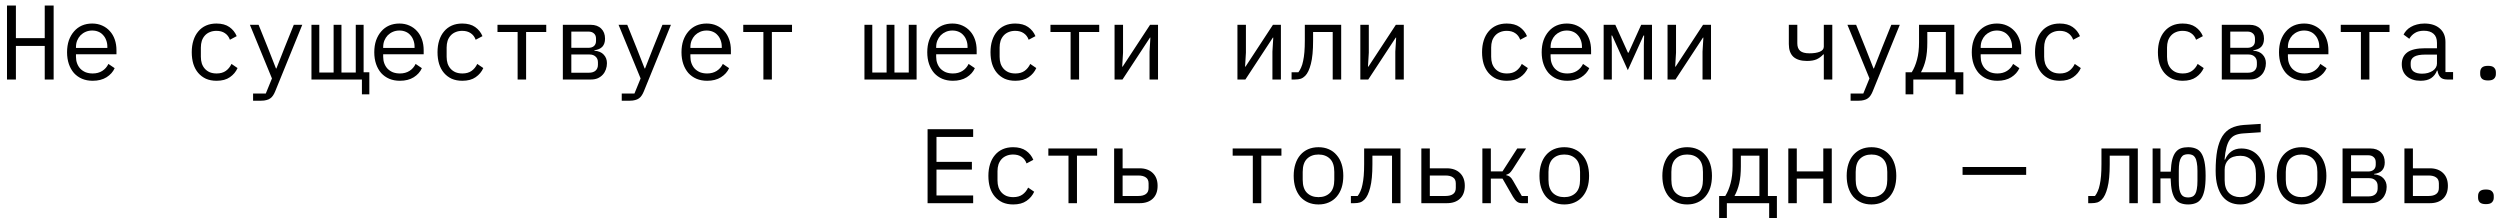 <?xml version="1.0" encoding="UTF-8"?> <svg xmlns="http://www.w3.org/2000/svg" width="283" height="25" viewBox="0 0 283 25" fill="none"><path d="M5.064 5.196H1.8V9H0.792V0.624H1.8V4.32H5.064V0.624H6.072V9H5.064V5.196ZM10.495 9.144C10.047 9.144 9.643 9.068 9.284 8.916C8.931 8.764 8.627 8.548 8.371 8.268C8.123 7.98 7.931 7.64 7.795 7.248C7.66 6.848 7.591 6.404 7.591 5.916C7.591 5.42 7.66 4.972 7.795 4.572C7.939 4.172 8.136 3.832 8.383 3.552C8.632 3.264 8.928 3.044 9.271 2.892C9.623 2.74 10.011 2.664 10.435 2.664C10.851 2.664 11.227 2.74 11.563 2.892C11.908 3.044 12.2 3.256 12.44 3.528C12.68 3.792 12.864 4.108 12.992 4.476C13.12 4.844 13.184 5.248 13.184 5.688V6.144H8.6V6.432C8.6 6.704 8.643 6.956 8.732 7.188C8.819 7.42 8.944 7.62 9.104 7.788C9.271 7.956 9.472 8.088 9.704 8.184C9.944 8.272 10.207 8.316 10.495 8.316C10.912 8.316 11.271 8.22 11.575 8.028C11.88 7.836 12.111 7.572 12.271 7.236L12.979 7.716C12.796 8.132 12.488 8.476 12.056 8.748C11.632 9.012 11.111 9.144 10.495 9.144ZM10.435 3.456C10.171 3.456 9.928 3.504 9.704 3.6C9.479 3.696 9.284 3.828 9.116 3.996C8.956 4.164 8.828 4.364 8.732 4.596C8.643 4.82 8.6 5.068 8.6 5.34V5.424H12.152V5.292C12.152 5.02 12.107 4.772 12.02 4.548C11.94 4.324 11.823 4.132 11.671 3.972C11.527 3.804 11.348 3.676 11.132 3.588C10.924 3.5 10.691 3.456 10.435 3.456ZM24.514 9.144C24.066 9.144 23.666 9.068 23.314 8.916C22.97 8.756 22.678 8.536 22.438 8.256C22.198 7.976 22.014 7.636 21.886 7.236C21.766 6.836 21.706 6.392 21.706 5.904C21.706 5.416 21.77 4.972 21.898 4.572C22.026 4.172 22.21 3.832 22.45 3.552C22.69 3.264 22.982 3.044 23.326 2.892C23.67 2.74 24.062 2.664 24.502 2.664C25.102 2.664 25.59 2.796 25.966 3.06C26.342 3.324 26.618 3.668 26.794 4.092L26.026 4.5C25.914 4.18 25.726 3.932 25.462 3.756C25.206 3.58 24.886 3.492 24.502 3.492C24.222 3.492 23.97 3.54 23.746 3.636C23.53 3.724 23.346 3.852 23.194 4.02C23.042 4.188 22.926 4.388 22.846 4.62C22.774 4.852 22.738 5.104 22.738 5.376V6.432C22.738 6.704 22.774 6.956 22.846 7.188C22.926 7.42 23.042 7.62 23.194 7.788C23.346 7.956 23.534 8.088 23.758 8.184C23.982 8.272 24.238 8.316 24.526 8.316C24.942 8.316 25.286 8.22 25.558 8.028C25.83 7.836 26.046 7.572 26.206 7.236L26.89 7.704C26.706 8.12 26.418 8.464 26.026 8.736C25.642 9.008 25.138 9.144 24.514 9.144ZM33.257 2.808H34.217L31.145 10.356C31.073 10.532 30.993 10.684 30.905 10.812C30.817 10.948 30.713 11.056 30.593 11.136C30.473 11.224 30.329 11.288 30.161 11.328C29.993 11.376 29.793 11.4 29.561 11.4H28.649V10.584H30.089L30.785 8.88L28.289 2.808H29.273L30.317 5.4L31.241 7.752H31.289L32.213 5.4L33.257 2.808ZM40.969 9H35.257V2.808H36.145V8.208H37.765V2.808H38.653V8.208H40.273V2.808H41.161V8.184H41.809V10.68H40.969V9ZM45.272 9.144C44.824 9.144 44.42 9.068 44.06 8.916C43.708 8.764 43.404 8.548 43.148 8.268C42.9 7.98 42.708 7.64 42.572 7.248C42.436 6.848 42.368 6.404 42.368 5.916C42.368 5.42 42.436 4.972 42.572 4.572C42.716 4.172 42.912 3.832 43.16 3.552C43.408 3.264 43.704 3.044 44.048 2.892C44.4 2.74 44.788 2.664 45.212 2.664C45.628 2.664 46.004 2.74 46.34 2.892C46.684 3.044 46.976 3.256 47.216 3.528C47.456 3.792 47.64 4.108 47.768 4.476C47.896 4.844 47.96 5.248 47.96 5.688V6.144H43.376V6.432C43.376 6.704 43.42 6.956 43.508 7.188C43.596 7.42 43.72 7.62 43.88 7.788C44.048 7.956 44.248 8.088 44.48 8.184C44.72 8.272 44.984 8.316 45.272 8.316C45.688 8.316 46.048 8.22 46.352 8.028C46.656 7.836 46.888 7.572 47.048 7.236L47.756 7.716C47.572 8.132 47.264 8.476 46.832 8.748C46.408 9.012 45.888 9.144 45.272 9.144ZM45.212 3.456C44.948 3.456 44.704 3.504 44.48 3.6C44.256 3.696 44.06 3.828 43.892 3.996C43.732 4.164 43.604 4.364 43.508 4.596C43.42 4.82 43.376 5.068 43.376 5.34V5.424H46.928V5.292C46.928 5.02 46.884 4.772 46.796 4.548C46.716 4.324 46.6 4.132 46.448 3.972C46.304 3.804 46.124 3.676 45.908 3.588C45.7 3.5 45.468 3.456 45.212 3.456ZM52.335 9.144C51.887 9.144 51.487 9.068 51.135 8.916C50.791 8.756 50.499 8.536 50.259 8.256C50.019 7.976 49.835 7.636 49.707 7.236C49.587 6.836 49.527 6.392 49.527 5.904C49.527 5.416 49.591 4.972 49.719 4.572C49.847 4.172 50.031 3.832 50.271 3.552C50.511 3.264 50.803 3.044 51.147 2.892C51.491 2.74 51.883 2.664 52.323 2.664C52.923 2.664 53.411 2.796 53.787 3.06C54.163 3.324 54.439 3.668 54.615 4.092L53.847 4.5C53.735 4.18 53.547 3.932 53.283 3.756C53.027 3.58 52.707 3.492 52.323 3.492C52.043 3.492 51.791 3.54 51.567 3.636C51.351 3.724 51.167 3.852 51.015 4.02C50.863 4.188 50.747 4.388 50.667 4.62C50.595 4.852 50.559 5.104 50.559 5.376V6.432C50.559 6.704 50.595 6.956 50.667 7.188C50.747 7.42 50.863 7.62 51.015 7.788C51.167 7.956 51.355 8.088 51.579 8.184C51.803 8.272 52.059 8.316 52.347 8.316C52.763 8.316 53.107 8.22 53.379 8.028C53.651 7.836 53.867 7.572 54.027 7.236L54.711 7.704C54.527 8.12 54.239 8.464 53.847 8.736C53.463 9.008 52.959 9.144 52.335 9.144ZM58.595 3.624H56.315V2.808H61.835V3.624H59.555V9H58.595V3.624ZM63.714 2.808H66.87C67.374 2.808 67.77 2.952 68.058 3.24C68.346 3.52 68.49 3.9 68.49 4.38C68.49 5.156 68.086 5.592 67.278 5.688V5.736C67.758 5.776 68.114 5.928 68.346 6.192C68.586 6.448 68.706 6.768 68.706 7.152C68.706 7.4 68.666 7.636 68.586 7.86C68.506 8.084 68.39 8.28 68.238 8.448C68.086 8.616 67.898 8.752 67.674 8.856C67.45 8.952 67.194 9 66.906 9H63.714V2.808ZM66.666 8.232C66.994 8.232 67.246 8.152 67.422 7.992C67.598 7.832 67.686 7.612 67.686 7.332V7.056C67.686 6.776 67.598 6.56 67.422 6.408C67.254 6.248 67.026 6.168 66.738 6.168H64.674V8.232H66.666ZM66.618 5.412C66.882 5.412 67.09 5.344 67.242 5.208C67.394 5.072 67.47 4.88 67.47 4.632V4.368C67.47 4.12 67.394 3.928 67.242 3.792C67.09 3.648 66.882 3.576 66.618 3.576H64.674V5.412H66.618ZM74.989 2.808H75.949L72.877 10.356C72.805 10.532 72.725 10.684 72.637 10.812C72.549 10.948 72.445 11.056 72.325 11.136C72.205 11.224 72.061 11.288 71.893 11.328C71.725 11.376 71.525 11.4 71.293 11.4H70.381V10.584H71.821L72.517 8.88L70.021 2.808H71.005L72.049 5.4L72.973 7.752H73.021L73.945 5.4L74.989 2.808ZM80.049 9.144C79.601 9.144 79.197 9.068 78.837 8.916C78.485 8.764 78.181 8.548 77.925 8.268C77.677 7.98 77.485 7.64 77.349 7.248C77.213 6.848 77.145 6.404 77.145 5.916C77.145 5.42 77.213 4.972 77.349 4.572C77.493 4.172 77.689 3.832 77.937 3.552C78.185 3.264 78.481 3.044 78.825 2.892C79.177 2.74 79.565 2.664 79.989 2.664C80.405 2.664 80.781 2.74 81.117 2.892C81.461 3.044 81.753 3.256 81.993 3.528C82.233 3.792 82.417 4.108 82.545 4.476C82.673 4.844 82.737 5.248 82.737 5.688V6.144H78.153V6.432C78.153 6.704 78.197 6.956 78.285 7.188C78.373 7.42 78.497 7.62 78.657 7.788C78.825 7.956 79.025 8.088 79.257 8.184C79.497 8.272 79.761 8.316 80.049 8.316C80.465 8.316 80.825 8.22 81.129 8.028C81.433 7.836 81.665 7.572 81.825 7.236L82.533 7.716C82.349 8.132 82.041 8.476 81.609 8.748C81.185 9.012 80.665 9.144 80.049 9.144ZM79.989 3.456C79.725 3.456 79.481 3.504 79.257 3.6C79.033 3.696 78.837 3.828 78.669 3.996C78.509 4.164 78.381 4.364 78.285 4.596C78.197 4.82 78.153 5.068 78.153 5.34V5.424H81.705V5.292C81.705 5.02 81.661 4.772 81.573 4.548C81.493 4.324 81.377 4.132 81.225 3.972C81.081 3.804 80.901 3.676 80.685 3.588C80.477 3.5 80.245 3.456 79.989 3.456ZM86.416 3.624H84.136V2.808H89.656V3.624H87.376V9H86.416V3.624ZM97.855 2.808H98.743V8.208H100.363V2.808H101.251V8.208H102.871V2.808H103.759V9H97.855V2.808ZM107.87 9.144C107.422 9.144 107.018 9.068 106.658 8.916C106.306 8.764 106.002 8.548 105.746 8.268C105.498 7.98 105.306 7.64 105.17 7.248C105.034 6.848 104.966 6.404 104.966 5.916C104.966 5.42 105.034 4.972 105.17 4.572C105.314 4.172 105.51 3.832 105.758 3.552C106.006 3.264 106.302 3.044 106.646 2.892C106.998 2.74 107.386 2.664 107.81 2.664C108.226 2.664 108.602 2.74 108.938 2.892C109.282 3.044 109.574 3.256 109.814 3.528C110.054 3.792 110.238 4.108 110.366 4.476C110.494 4.844 110.558 5.248 110.558 5.688V6.144H105.974V6.432C105.974 6.704 106.018 6.956 106.106 7.188C106.194 7.42 106.318 7.62 106.478 7.788C106.646 7.956 106.846 8.088 107.078 8.184C107.318 8.272 107.582 8.316 107.87 8.316C108.286 8.316 108.646 8.22 108.95 8.028C109.254 7.836 109.486 7.572 109.646 7.236L110.354 7.716C110.17 8.132 109.862 8.476 109.43 8.748C109.006 9.012 108.486 9.144 107.87 9.144ZM107.81 3.456C107.546 3.456 107.302 3.504 107.078 3.6C106.854 3.696 106.658 3.828 106.49 3.996C106.33 4.164 106.202 4.364 106.106 4.596C106.018 4.82 105.974 5.068 105.974 5.34V5.424H109.526V5.292C109.526 5.02 109.482 4.772 109.394 4.548C109.314 4.324 109.198 4.132 109.046 3.972C108.902 3.804 108.722 3.676 108.506 3.588C108.298 3.5 108.066 3.456 107.81 3.456ZM114.933 9.144C114.485 9.144 114.085 9.068 113.733 8.916C113.389 8.756 113.097 8.536 112.857 8.256C112.617 7.976 112.433 7.636 112.305 7.236C112.185 6.836 112.125 6.392 112.125 5.904C112.125 5.416 112.189 4.972 112.317 4.572C112.445 4.172 112.629 3.832 112.869 3.552C113.109 3.264 113.401 3.044 113.745 2.892C114.089 2.74 114.481 2.664 114.921 2.664C115.521 2.664 116.009 2.796 116.385 3.06C116.761 3.324 117.037 3.668 117.213 4.092L116.445 4.5C116.333 4.18 116.145 3.932 115.881 3.756C115.625 3.58 115.305 3.492 114.921 3.492C114.641 3.492 114.389 3.54 114.165 3.636C113.949 3.724 113.765 3.852 113.613 4.02C113.461 4.188 113.345 4.388 113.265 4.62C113.193 4.852 113.157 5.104 113.157 5.376V6.432C113.157 6.704 113.193 6.956 113.265 7.188C113.345 7.42 113.461 7.62 113.613 7.788C113.765 7.956 113.953 8.088 114.177 8.184C114.401 8.272 114.657 8.316 114.945 8.316C115.361 8.316 115.705 8.22 115.977 8.028C116.249 7.836 116.465 7.572 116.625 7.236L117.309 7.704C117.125 8.12 116.837 8.464 116.445 8.736C116.061 9.008 115.557 9.144 114.933 9.144ZM121.192 3.624H118.912V2.808H124.432V3.624H122.152V9H121.192V3.624ZM126.168 2.808H127.128V5.964L127.032 7.548H127.08L130.188 2.808H131.088V9H130.128V5.844L130.224 4.26H130.176L127.068 9H126.168V2.808ZM140.078 2.808H141.038V5.964L140.942 7.548H140.99L144.098 2.808H144.998V9H144.038V5.844L144.134 4.26H144.086L140.978 9H140.078V2.808ZM146.206 8.184H146.974C147.094 8.032 147.198 7.852 147.286 7.644C147.382 7.436 147.458 7.188 147.514 6.9C147.578 6.612 147.626 6.28 147.658 5.904C147.69 5.52 147.706 5.076 147.706 4.572V2.808H151.822V9H150.862V3.624H148.642V4.596C148.642 5.716 148.558 6.596 148.39 7.236C148.23 7.868 148.014 8.32 147.742 8.592C147.59 8.744 147.422 8.852 147.238 8.916C147.054 8.972 146.834 9 146.578 9H146.206V8.184ZM153.989 2.808H154.949V5.964L154.853 7.548H154.901L158.009 2.808H158.909V9H157.949V5.844L158.045 4.26H157.997L154.889 9H153.989V2.808ZM170.576 9.144C170.128 9.144 169.728 9.068 169.376 8.916C169.032 8.756 168.74 8.536 168.5 8.256C168.26 7.976 168.076 7.636 167.948 7.236C167.828 6.836 167.768 6.392 167.768 5.904C167.768 5.416 167.832 4.972 167.96 4.572C168.088 4.172 168.272 3.832 168.512 3.552C168.752 3.264 169.044 3.044 169.388 2.892C169.732 2.74 170.124 2.664 170.564 2.664C171.164 2.664 171.652 2.796 172.028 3.06C172.404 3.324 172.68 3.668 172.856 4.092L172.088 4.5C171.976 4.18 171.788 3.932 171.524 3.756C171.268 3.58 170.948 3.492 170.564 3.492C170.284 3.492 170.032 3.54 169.808 3.636C169.592 3.724 169.408 3.852 169.256 4.02C169.104 4.188 168.988 4.388 168.908 4.62C168.836 4.852 168.8 5.104 168.8 5.376V6.432C168.8 6.704 168.836 6.956 168.908 7.188C168.988 7.42 169.104 7.62 169.256 7.788C169.408 7.956 169.596 8.088 169.82 8.184C170.044 8.272 170.3 8.316 170.588 8.316C171.004 8.316 171.348 8.22 171.62 8.028C171.892 7.836 172.108 7.572 172.268 7.236L172.952 7.704C172.768 8.12 172.48 8.464 172.088 8.736C171.704 9.008 171.2 9.144 170.576 9.144ZM177.423 9.144C176.975 9.144 176.571 9.068 176.211 8.916C175.859 8.764 175.555 8.548 175.299 8.268C175.051 7.98 174.859 7.64 174.723 7.248C174.587 6.848 174.519 6.404 174.519 5.916C174.519 5.42 174.587 4.972 174.723 4.572C174.867 4.172 175.063 3.832 175.311 3.552C175.559 3.264 175.855 3.044 176.199 2.892C176.551 2.74 176.939 2.664 177.363 2.664C177.779 2.664 178.155 2.74 178.491 2.892C178.835 3.044 179.127 3.256 179.367 3.528C179.607 3.792 179.791 4.108 179.919 4.476C180.047 4.844 180.111 5.248 180.111 5.688V6.144H175.527V6.432C175.527 6.704 175.571 6.956 175.659 7.188C175.747 7.42 175.871 7.62 176.031 7.788C176.199 7.956 176.399 8.088 176.631 8.184C176.871 8.272 177.135 8.316 177.423 8.316C177.839 8.316 178.199 8.22 178.503 8.028C178.807 7.836 179.039 7.572 179.199 7.236L179.907 7.716C179.723 8.132 179.415 8.476 178.983 8.748C178.559 9.012 178.039 9.144 177.423 9.144ZM177.363 3.456C177.099 3.456 176.855 3.504 176.631 3.6C176.407 3.696 176.211 3.828 176.043 3.996C175.883 4.164 175.755 4.364 175.659 4.596C175.571 4.82 175.527 5.068 175.527 5.34V5.424H179.079V5.292C179.079 5.02 179.035 4.772 178.947 4.548C178.867 4.324 178.751 4.132 178.599 3.972C178.455 3.804 178.275 3.676 178.059 3.588C177.851 3.5 177.619 3.456 177.363 3.456ZM181.534 2.808H182.854L184.282 5.964H184.354L185.782 2.808H187.006V9H186.082V5.124L186.118 4.02H186.046L184.27 7.944L182.494 4.02H182.422L182.458 5.124V9H181.534V2.808ZM188.766 2.808H189.726V5.964L189.63 7.548H189.678L192.786 2.808H193.686V9H192.726V5.844L192.822 4.26H192.774L189.666 9H188.766V2.808ZM206.456 6.156H206.396C206.172 6.404 205.916 6.592 205.628 6.72C205.348 6.84 204.988 6.9 204.548 6.9C203.876 6.9 203.364 6.744 203.012 6.432C202.668 6.112 202.496 5.632 202.496 4.992V2.808H203.456V4.908C203.456 5.292 203.564 5.576 203.78 5.76C203.996 5.944 204.348 6.036 204.836 6.036C205.316 6.036 205.704 5.976 206 5.856C206.304 5.728 206.456 5.536 206.456 5.28V2.808H207.416V9H206.456V6.156ZM214.096 2.808H215.056L211.984 10.356C211.912 10.532 211.832 10.684 211.744 10.812C211.656 10.948 211.552 11.056 211.432 11.136C211.312 11.224 211.168 11.288 211 11.328C210.832 11.376 210.632 11.4 210.4 11.4H209.488V10.584H210.928L211.624 8.88L209.128 2.808H210.112L211.156 5.4L212.08 7.752H212.128L213.052 5.4L214.096 2.808ZM215.711 8.184H216.407C216.663 7.776 216.863 7.296 217.007 6.744C217.159 6.184 217.235 5.528 217.235 4.776V2.808H221.231V8.184H222.251V10.68H221.375V9H216.587V10.68H215.711V8.184ZM220.271 8.184V3.624H218.171V4.824C218.171 5.568 218.111 6.208 217.991 6.744C217.871 7.272 217.691 7.752 217.451 8.184H220.271ZM226.11 9.144C225.662 9.144 225.258 9.068 224.898 8.916C224.546 8.764 224.242 8.548 223.986 8.268C223.738 7.98 223.546 7.64 223.41 7.248C223.274 6.848 223.206 6.404 223.206 5.916C223.206 5.42 223.274 4.972 223.41 4.572C223.554 4.172 223.75 3.832 223.998 3.552C224.246 3.264 224.542 3.044 224.886 2.892C225.238 2.74 225.626 2.664 226.05 2.664C226.466 2.664 226.842 2.74 227.178 2.892C227.522 3.044 227.814 3.256 228.054 3.528C228.294 3.792 228.478 4.108 228.606 4.476C228.734 4.844 228.798 5.248 228.798 5.688V6.144H224.214V6.432C224.214 6.704 224.258 6.956 224.346 7.188C224.434 7.42 224.558 7.62 224.718 7.788C224.886 7.956 225.086 8.088 225.318 8.184C225.558 8.272 225.822 8.316 226.11 8.316C226.526 8.316 226.886 8.22 227.19 8.028C227.494 7.836 227.726 7.572 227.886 7.236L228.594 7.716C228.41 8.132 228.102 8.476 227.67 8.748C227.246 9.012 226.726 9.144 226.11 9.144ZM226.05 3.456C225.786 3.456 225.542 3.504 225.318 3.6C225.094 3.696 224.898 3.828 224.73 3.996C224.57 4.164 224.442 4.364 224.346 4.596C224.258 4.82 224.214 5.068 224.214 5.34V5.424H227.766V5.292C227.766 5.02 227.722 4.772 227.634 4.548C227.554 4.324 227.438 4.132 227.286 3.972C227.142 3.804 226.962 3.676 226.746 3.588C226.538 3.5 226.306 3.456 226.05 3.456ZM233.173 9.144C232.725 9.144 232.325 9.068 231.973 8.916C231.629 8.756 231.337 8.536 231.097 8.256C230.857 7.976 230.673 7.636 230.545 7.236C230.425 6.836 230.365 6.392 230.365 5.904C230.365 5.416 230.429 4.972 230.557 4.572C230.685 4.172 230.869 3.832 231.109 3.552C231.349 3.264 231.641 3.044 231.985 2.892C232.329 2.74 232.721 2.664 233.161 2.664C233.761 2.664 234.249 2.796 234.625 3.06C235.001 3.324 235.277 3.668 235.453 4.092L234.685 4.5C234.573 4.18 234.385 3.932 234.121 3.756C233.865 3.58 233.545 3.492 233.161 3.492C232.881 3.492 232.629 3.54 232.405 3.636C232.189 3.724 232.005 3.852 231.853 4.02C231.701 4.188 231.585 4.388 231.505 4.62C231.433 4.852 231.397 5.104 231.397 5.376V6.432C231.397 6.704 231.433 6.956 231.505 7.188C231.585 7.42 231.701 7.62 231.853 7.788C232.005 7.956 232.193 8.088 232.417 8.184C232.641 8.272 232.897 8.316 233.185 8.316C233.601 8.316 233.945 8.22 234.217 8.028C234.489 7.836 234.705 7.572 234.865 7.236L235.549 7.704C235.365 8.12 235.077 8.464 234.685 8.736C234.301 9.008 233.797 9.144 233.173 9.144ZM247.084 9.144C246.636 9.144 246.236 9.068 245.884 8.916C245.54 8.756 245.248 8.536 245.008 8.256C244.768 7.976 244.584 7.636 244.456 7.236C244.336 6.836 244.276 6.392 244.276 5.904C244.276 5.416 244.34 4.972 244.468 4.572C244.596 4.172 244.78 3.832 245.02 3.552C245.26 3.264 245.552 3.044 245.896 2.892C246.24 2.74 246.632 2.664 247.072 2.664C247.672 2.664 248.16 2.796 248.536 3.06C248.912 3.324 249.188 3.668 249.364 4.092L248.596 4.5C248.484 4.18 248.296 3.932 248.032 3.756C247.776 3.58 247.456 3.492 247.072 3.492C246.792 3.492 246.54 3.54 246.316 3.636C246.1 3.724 245.916 3.852 245.764 4.02C245.612 4.188 245.496 4.388 245.416 4.62C245.344 4.852 245.308 5.104 245.308 5.376V6.432C245.308 6.704 245.344 6.956 245.416 7.188C245.496 7.42 245.612 7.62 245.764 7.788C245.916 7.956 246.104 8.088 246.328 8.184C246.552 8.272 246.808 8.316 247.096 8.316C247.512 8.316 247.856 8.22 248.128 8.028C248.4 7.836 248.616 7.572 248.776 7.236L249.46 7.704C249.276 8.12 248.988 8.464 248.596 8.736C248.212 9.008 247.708 9.144 247.084 9.144ZM251.507 2.808H254.663C255.167 2.808 255.563 2.952 255.851 3.24C256.139 3.52 256.283 3.9 256.283 4.38C256.283 5.156 255.879 5.592 255.071 5.688V5.736C255.551 5.776 255.907 5.928 256.139 6.192C256.379 6.448 256.499 6.768 256.499 7.152C256.499 7.4 256.459 7.636 256.379 7.86C256.299 8.084 256.183 8.28 256.031 8.448C255.879 8.616 255.691 8.752 255.467 8.856C255.243 8.952 254.987 9 254.699 9H251.507V2.808ZM254.459 8.232C254.787 8.232 255.039 8.152 255.215 7.992C255.391 7.832 255.479 7.612 255.479 7.332V7.056C255.479 6.776 255.391 6.56 255.215 6.408C255.047 6.248 254.819 6.168 254.531 6.168H252.467V8.232H254.459ZM254.411 5.412C254.675 5.412 254.883 5.344 255.035 5.208C255.187 5.072 255.263 4.88 255.263 4.632V4.368C255.263 4.12 255.187 3.928 255.035 3.792C254.883 3.648 254.675 3.576 254.411 3.576H252.467V5.412H254.411ZM260.887 9.144C260.439 9.144 260.035 9.068 259.675 8.916C259.323 8.764 259.019 8.548 258.763 8.268C258.515 7.98 258.323 7.64 258.187 7.248C258.051 6.848 257.983 6.404 257.983 5.916C257.983 5.42 258.051 4.972 258.187 4.572C258.331 4.172 258.527 3.832 258.775 3.552C259.023 3.264 259.319 3.044 259.663 2.892C260.015 2.74 260.403 2.664 260.827 2.664C261.243 2.664 261.619 2.74 261.955 2.892C262.299 3.044 262.591 3.256 262.831 3.528C263.071 3.792 263.255 4.108 263.383 4.476C263.511 4.844 263.575 5.248 263.575 5.688V6.144H258.991V6.432C258.991 6.704 259.035 6.956 259.123 7.188C259.211 7.42 259.335 7.62 259.495 7.788C259.663 7.956 259.863 8.088 260.095 8.184C260.335 8.272 260.599 8.316 260.887 8.316C261.303 8.316 261.663 8.22 261.967 8.028C262.271 7.836 262.503 7.572 262.663 7.236L263.371 7.716C263.187 8.132 262.879 8.476 262.447 8.748C262.023 9.012 261.503 9.144 260.887 9.144ZM260.827 3.456C260.563 3.456 260.319 3.504 260.095 3.6C259.871 3.696 259.675 3.828 259.507 3.996C259.347 4.164 259.219 4.364 259.123 4.596C259.035 4.82 258.991 5.068 258.991 5.34V5.424H262.543V5.292C262.543 5.02 262.499 4.772 262.411 4.548C262.331 4.324 262.215 4.132 262.063 3.972C261.919 3.804 261.739 3.676 261.523 3.588C261.315 3.5 261.083 3.456 260.827 3.456ZM267.254 3.624H264.974V2.808H270.494V3.624H268.214V9H267.254V3.624ZM277.029 9C276.653 9 276.385 8.904 276.225 8.712C276.065 8.52 275.965 8.28 275.925 7.992H275.865C275.729 8.352 275.509 8.636 275.205 8.844C274.909 9.044 274.509 9.144 274.005 9.144C273.357 9.144 272.841 8.976 272.457 8.64C272.073 8.304 271.881 7.844 271.881 7.26C271.881 6.684 272.089 6.24 272.505 5.928C272.929 5.616 273.609 5.46 274.545 5.46H275.865V4.848C275.865 4.392 275.737 4.052 275.481 3.828C275.225 3.596 274.861 3.48 274.389 3.48C273.973 3.48 273.633 3.564 273.369 3.732C273.105 3.892 272.893 4.112 272.733 4.392L272.085 3.912C272.165 3.752 272.273 3.596 272.409 3.444C272.545 3.292 272.713 3.16 272.913 3.048C273.113 2.928 273.341 2.836 273.597 2.772C273.853 2.7 274.137 2.664 274.449 2.664C275.177 2.664 275.753 2.848 276.177 3.216C276.609 3.584 276.825 4.096 276.825 4.752V8.16H277.689V9H277.029ZM274.173 8.34C274.421 8.34 274.645 8.312 274.845 8.256C275.053 8.192 275.233 8.112 275.385 8.016C275.537 7.912 275.653 7.792 275.733 7.656C275.821 7.512 275.865 7.36 275.865 7.2V6.18H274.545C273.969 6.18 273.549 6.26 273.285 6.42C273.021 6.58 272.889 6.812 272.889 7.116V7.368C272.889 7.688 273.001 7.932 273.225 8.1C273.457 8.26 273.773 8.34 274.173 8.34ZM281.645 9.108C281.317 9.108 281.085 9.04 280.949 8.904C280.821 8.768 280.757 8.596 280.757 8.388V8.172C280.757 7.964 280.821 7.792 280.949 7.656C281.085 7.52 281.317 7.452 281.645 7.452C281.973 7.452 282.201 7.52 282.329 7.656C282.465 7.792 282.533 7.964 282.533 8.172V8.388C282.533 8.596 282.465 8.768 282.329 8.904C282.201 9.04 281.973 9.108 281.645 9.108ZM105.002 23V14.624H110.162V15.5H106.01V18.32H110.018V19.196H106.01V22.124H110.162V23H105.002ZM114.693 23.144C114.245 23.144 113.845 23.068 113.493 22.916C113.149 22.756 112.857 22.536 112.617 22.256C112.377 21.976 112.193 21.636 112.065 21.236C111.945 20.836 111.885 20.392 111.885 19.904C111.885 19.416 111.949 18.972 112.077 18.572C112.205 18.172 112.389 17.832 112.629 17.552C112.869 17.264 113.161 17.044 113.505 16.892C113.849 16.74 114.241 16.664 114.681 16.664C115.281 16.664 115.769 16.796 116.145 17.06C116.521 17.324 116.797 17.668 116.973 18.092L116.205 18.5C116.093 18.18 115.905 17.932 115.641 17.756C115.385 17.58 115.065 17.492 114.681 17.492C114.401 17.492 114.149 17.54 113.925 17.636C113.709 17.724 113.525 17.852 113.373 18.02C113.221 18.188 113.105 18.388 113.025 18.62C112.953 18.852 112.917 19.104 112.917 19.376V20.432C112.917 20.704 112.953 20.956 113.025 21.188C113.105 21.42 113.221 21.62 113.373 21.788C113.525 21.956 113.713 22.088 113.937 22.184C114.161 22.272 114.417 22.316 114.705 22.316C115.121 22.316 115.465 22.22 115.737 22.028C116.009 21.836 116.225 21.572 116.385 21.236L117.069 21.704C116.885 22.12 116.597 22.464 116.205 22.736C115.821 23.008 115.317 23.144 114.693 23.144ZM120.953 17.624H118.673V16.808H124.193V17.624H121.913V23H120.953V17.624ZM126.12 16.808H127.08V19.052H129C129.624 19.052 130.12 19.228 130.488 19.58C130.856 19.932 131.04 20.416 131.04 21.032C131.04 21.656 130.86 22.14 130.5 22.484C130.14 22.828 129.644 23 129.012 23H126.12V16.808ZM128.868 22.184C129.228 22.184 129.508 22.112 129.708 21.968C129.916 21.824 130.02 21.592 130.02 21.272V20.768C130.02 20.448 129.916 20.22 129.708 20.084C129.508 19.94 129.228 19.868 128.868 19.868H127.08V22.184H128.868ZM141.818 17.624H139.538V16.808H145.058V17.624H142.778V23H141.818V17.624ZM149.254 23.144C148.822 23.144 148.43 23.068 148.078 22.916C147.734 22.764 147.438 22.548 147.19 22.268C146.95 21.98 146.766 21.64 146.638 21.248C146.51 20.848 146.446 20.4 146.446 19.904C146.446 19.416 146.51 18.972 146.638 18.572C146.766 18.172 146.95 17.832 147.19 17.552C147.438 17.264 147.734 17.044 148.078 16.892C148.43 16.74 148.822 16.664 149.254 16.664C149.686 16.664 150.074 16.74 150.418 16.892C150.77 17.044 151.066 17.264 151.306 17.552C151.554 17.832 151.742 18.172 151.87 18.572C151.998 18.972 152.062 19.416 152.062 19.904C152.062 20.4 151.998 20.848 151.87 21.248C151.742 21.64 151.554 21.98 151.306 22.268C151.066 22.548 150.77 22.764 150.418 22.916C150.074 23.068 149.686 23.144 149.254 23.144ZM149.254 22.316C149.79 22.316 150.222 22.156 150.55 21.836C150.878 21.516 151.042 21.02 151.042 20.348V19.46C151.042 18.788 150.878 18.292 150.55 17.972C150.222 17.652 149.79 17.492 149.254 17.492C148.718 17.492 148.286 17.652 147.958 17.972C147.63 18.292 147.466 18.788 147.466 19.46V20.348C147.466 21.02 147.63 21.516 147.958 21.836C148.286 22.156 148.718 22.316 149.254 22.316ZM152.921 22.184H153.689C153.809 22.032 153.913 21.852 154.001 21.644C154.097 21.436 154.173 21.188 154.229 20.9C154.293 20.612 154.341 20.28 154.373 19.904C154.405 19.52 154.421 19.076 154.421 18.572V16.808H158.537V23H157.577V17.624H155.357V18.596C155.357 19.716 155.273 20.596 155.105 21.236C154.945 21.868 154.729 22.32 154.457 22.592C154.305 22.744 154.137 22.852 153.953 22.916C153.769 22.972 153.549 23 153.293 23H152.921V22.184ZM160.896 16.808H161.856V19.052H163.776C164.4 19.052 164.896 19.228 165.264 19.58C165.632 19.932 165.816 20.416 165.816 21.032C165.816 21.656 165.636 22.14 165.276 22.484C164.916 22.828 164.42 23 163.788 23H160.896V16.808ZM163.644 22.184C164.004 22.184 164.284 22.112 164.484 21.968C164.692 21.824 164.796 21.592 164.796 21.272V20.768C164.796 20.448 164.692 20.22 164.484 20.084C164.284 19.94 164.004 19.868 163.644 19.868H161.856V22.184H163.644ZM167.804 16.808H168.764V19.4H170.084L171.752 16.808H172.748L171.236 19.16C171.1 19.368 170.98 19.516 170.876 19.604C170.772 19.684 170.648 19.744 170.504 19.784V19.832C170.664 19.856 170.8 19.912 170.912 20C171.024 20.08 171.14 20.224 171.26 20.432L172.268 22.184H172.964V23H172.268C172.06 23 171.88 22.944 171.728 22.832C171.576 22.72 171.424 22.536 171.272 22.28L170.084 20.216H168.764V23H167.804V16.808ZM177.075 23.144C176.643 23.144 176.251 23.068 175.899 22.916C175.555 22.764 175.259 22.548 175.011 22.268C174.771 21.98 174.587 21.64 174.459 21.248C174.331 20.848 174.267 20.4 174.267 19.904C174.267 19.416 174.331 18.972 174.459 18.572C174.587 18.172 174.771 17.832 175.011 17.552C175.259 17.264 175.555 17.044 175.899 16.892C176.251 16.74 176.643 16.664 177.075 16.664C177.507 16.664 177.895 16.74 178.239 16.892C178.591 17.044 178.887 17.264 179.127 17.552C179.375 17.832 179.563 18.172 179.691 18.572C179.819 18.972 179.883 19.416 179.883 19.904C179.883 20.4 179.819 20.848 179.691 21.248C179.563 21.64 179.375 21.98 179.127 22.268C178.887 22.548 178.591 22.764 178.239 22.916C177.895 23.068 177.507 23.144 177.075 23.144ZM177.075 22.316C177.611 22.316 178.043 22.156 178.371 21.836C178.699 21.516 178.863 21.02 178.863 20.348V19.46C178.863 18.788 178.699 18.292 178.371 17.972C178.043 17.652 177.611 17.492 177.075 17.492C176.539 17.492 176.107 17.652 175.779 17.972C175.451 18.292 175.287 18.788 175.287 19.46V20.348C175.287 21.02 175.451 21.516 175.779 21.836C176.107 22.156 176.539 22.316 177.075 22.316ZM190.986 23.144C190.554 23.144 190.162 23.068 189.81 22.916C189.466 22.764 189.17 22.548 188.922 22.268C188.682 21.98 188.498 21.64 188.37 21.248C188.242 20.848 188.178 20.4 188.178 19.904C188.178 19.416 188.242 18.972 188.37 18.572C188.498 18.172 188.682 17.832 188.922 17.552C189.17 17.264 189.466 17.044 189.81 16.892C190.162 16.74 190.554 16.664 190.986 16.664C191.418 16.664 191.806 16.74 192.15 16.892C192.502 17.044 192.798 17.264 193.038 17.552C193.286 17.832 193.474 18.172 193.602 18.572C193.73 18.972 193.794 19.416 193.794 19.904C193.794 20.4 193.73 20.848 193.602 21.248C193.474 21.64 193.286 21.98 193.038 22.268C192.798 22.548 192.502 22.764 192.15 22.916C191.806 23.068 191.418 23.144 190.986 23.144ZM190.986 22.316C191.522 22.316 191.954 22.156 192.282 21.836C192.61 21.516 192.774 21.02 192.774 20.348V19.46C192.774 18.788 192.61 18.292 192.282 17.972C191.954 17.652 191.522 17.492 190.986 17.492C190.45 17.492 190.018 17.652 189.69 17.972C189.362 18.292 189.198 18.788 189.198 19.46V20.348C189.198 21.02 189.362 21.516 189.69 21.836C190.018 22.156 190.45 22.316 190.986 22.316ZM194.605 22.184H195.301C195.557 21.776 195.757 21.296 195.901 20.744C196.053 20.184 196.129 19.528 196.129 18.776V16.808H200.125V22.184H201.145V24.68H200.269V23H195.481V24.68H194.605V22.184ZM199.165 22.184V17.624H197.065V18.824C197.065 19.568 197.005 20.208 196.885 20.744C196.765 21.272 196.585 21.752 196.345 22.184H199.165ZM202.436 16.808H203.396V19.4H206.396V16.808H207.356V23H206.396V20.216H203.396V23H202.436V16.808ZM211.852 23.144C211.42 23.144 211.028 23.068 210.676 22.916C210.332 22.764 210.036 22.548 209.788 22.268C209.548 21.98 209.364 21.64 209.236 21.248C209.108 20.848 209.044 20.4 209.044 19.904C209.044 19.416 209.108 18.972 209.236 18.572C209.364 18.172 209.548 17.832 209.788 17.552C210.036 17.264 210.332 17.044 210.676 16.892C211.028 16.74 211.42 16.664 211.852 16.664C212.284 16.664 212.672 16.74 213.016 16.892C213.368 17.044 213.664 17.264 213.904 17.552C214.152 17.832 214.34 18.172 214.468 18.572C214.596 18.972 214.66 19.416 214.66 19.904C214.66 20.4 214.596 20.848 214.468 21.248C214.34 21.64 214.152 21.98 213.904 22.268C213.664 22.548 213.368 22.764 213.016 22.916C212.672 23.068 212.284 23.144 211.852 23.144ZM211.852 22.316C212.388 22.316 212.82 22.156 213.148 21.836C213.476 21.516 213.64 21.02 213.64 20.348V19.46C213.64 18.788 213.476 18.292 213.148 17.972C212.82 17.652 212.388 17.492 211.852 17.492C211.316 17.492 210.884 17.652 210.556 17.972C210.228 18.292 210.064 18.788 210.064 19.46V20.348C210.064 21.02 210.228 21.516 210.556 21.836C210.884 22.156 211.316 22.316 211.852 22.316ZM222.162 19.796V18.908H229.362V19.796H222.162ZM236.385 22.184H237.153C237.273 22.032 237.377 21.852 237.465 21.644C237.561 21.436 237.637 21.188 237.693 20.9C237.757 20.612 237.805 20.28 237.837 19.904C237.869 19.52 237.885 19.076 237.885 18.572V16.808H242.001V23H241.041V17.624H238.821V18.596C238.821 19.716 238.737 20.596 238.569 21.236C238.409 21.868 238.193 22.32 237.921 22.592C237.769 22.744 237.601 22.852 237.417 22.916C237.233 22.972 237.013 23 236.757 23H236.385V22.184ZM247.696 23.144C247.392 23.144 247.12 23.1 246.88 23.012C246.64 22.932 246.436 22.784 246.268 22.568C246.1 22.344 245.968 22.04 245.872 21.656C245.784 21.272 245.732 20.784 245.716 20.192H244.564V23H243.676V16.808H244.564V19.436H245.728C245.752 18.884 245.808 18.428 245.896 18.068C245.992 17.708 246.124 17.424 246.292 17.216C246.46 17.008 246.66 16.864 246.892 16.784C247.124 16.704 247.392 16.664 247.696 16.664C248.016 16.664 248.296 16.712 248.536 16.808C248.784 16.896 248.992 17.06 249.16 17.3C249.328 17.54 249.456 17.872 249.544 18.296C249.632 18.712 249.676 19.248 249.676 19.904C249.676 20.56 249.632 21.1 249.544 21.524C249.456 21.94 249.328 22.268 249.16 22.508C248.992 22.748 248.784 22.912 248.536 23C248.296 23.096 248.016 23.144 247.696 23.144ZM247.696 22.352C247.872 22.352 248.024 22.324 248.152 22.268C248.288 22.212 248.4 22.116 248.488 21.98C248.576 21.836 248.64 21.644 248.68 21.404C248.728 21.156 248.752 20.844 248.752 20.468V19.34C248.752 18.964 248.728 18.656 248.68 18.416C248.64 18.168 248.576 17.976 248.488 17.84C248.4 17.696 248.288 17.596 248.152 17.54C248.024 17.484 247.872 17.456 247.696 17.456C247.52 17.456 247.364 17.484 247.228 17.54C247.1 17.596 246.992 17.696 246.904 17.84C246.816 17.976 246.748 18.168 246.7 18.416C246.66 18.656 246.64 18.964 246.64 19.34V20.468C246.64 20.844 246.66 21.156 246.7 21.404C246.748 21.644 246.816 21.836 246.904 21.98C246.992 22.116 247.1 22.212 247.228 22.268C247.364 22.324 247.52 22.352 247.696 22.352ZM253.595 23.144C253.179 23.144 252.799 23.068 252.455 22.916C252.119 22.764 251.827 22.532 251.579 22.22C251.339 21.908 251.151 21.516 251.015 21.044C250.879 20.564 250.811 19.996 250.811 19.34C250.811 18.428 250.871 17.652 250.991 17.012C251.119 16.372 251.311 15.844 251.567 15.428C251.831 15.012 252.163 14.704 252.563 14.504C252.971 14.304 253.455 14.184 254.015 14.144L255.911 14.024V14.972L253.919 15.104C253.575 15.128 253.279 15.192 253.031 15.296C252.791 15.4 252.587 15.568 252.419 15.8C252.259 16.024 252.131 16.32 252.035 16.688C251.939 17.056 251.867 17.516 251.819 18.068H251.879C252.047 17.668 252.283 17.36 252.587 17.144C252.891 16.92 253.271 16.808 253.727 16.808C254.119 16.808 254.479 16.88 254.807 17.024C255.135 17.168 255.415 17.376 255.647 17.648C255.879 17.912 256.059 18.244 256.187 18.644C256.323 19.036 256.391 19.484 256.391 19.988C256.391 20.46 256.323 20.888 256.187 21.272C256.051 21.656 255.859 21.988 255.611 22.268C255.363 22.548 255.067 22.764 254.723 22.916C254.387 23.068 254.011 23.144 253.595 23.144ZM253.595 22.316C254.115 22.316 254.539 22.156 254.867 21.836C255.203 21.508 255.371 21.032 255.371 20.408V19.652C255.371 18.98 255.207 18.476 254.879 18.14C254.559 17.804 254.139 17.636 253.619 17.636C253.011 17.636 252.559 17.784 252.263 18.08C251.975 18.368 251.831 18.74 251.831 19.196V20.408C251.831 21.032 251.991 21.508 252.311 21.836C252.639 22.156 253.067 22.316 253.595 22.316ZM260.539 23.144C260.107 23.144 259.715 23.068 259.363 22.916C259.019 22.764 258.723 22.548 258.475 22.268C258.235 21.98 258.051 21.64 257.923 21.248C257.795 20.848 257.731 20.4 257.731 19.904C257.731 19.416 257.795 18.972 257.923 18.572C258.051 18.172 258.235 17.832 258.475 17.552C258.723 17.264 259.019 17.044 259.363 16.892C259.715 16.74 260.107 16.664 260.539 16.664C260.971 16.664 261.359 16.74 261.703 16.892C262.055 17.044 262.351 17.264 262.591 17.552C262.839 17.832 263.027 18.172 263.155 18.572C263.283 18.972 263.347 19.416 263.347 19.904C263.347 20.4 263.283 20.848 263.155 21.248C263.027 21.64 262.839 21.98 262.591 22.268C262.351 22.548 262.055 22.764 261.703 22.916C261.359 23.068 260.971 23.144 260.539 23.144ZM260.539 22.316C261.075 22.316 261.507 22.156 261.835 21.836C262.163 21.516 262.327 21.02 262.327 20.348V19.46C262.327 18.788 262.163 18.292 261.835 17.972C261.507 17.652 261.075 17.492 260.539 17.492C260.003 17.492 259.571 17.652 259.243 17.972C258.915 18.292 258.751 18.788 258.751 19.46V20.348C258.751 21.02 258.915 21.516 259.243 21.836C259.571 22.156 260.003 22.316 260.539 22.316ZM265.178 16.808H268.334C268.838 16.808 269.234 16.952 269.522 17.24C269.81 17.52 269.954 17.9 269.954 18.38C269.954 19.156 269.55 19.592 268.742 19.688V19.736C269.222 19.776 269.578 19.928 269.81 20.192C270.05 20.448 270.17 20.768 270.17 21.152C270.17 21.4 270.13 21.636 270.05 21.86C269.97 22.084 269.854 22.28 269.702 22.448C269.55 22.616 269.362 22.752 269.138 22.856C268.914 22.952 268.658 23 268.37 23H265.178V16.808ZM268.13 22.232C268.458 22.232 268.71 22.152 268.886 21.992C269.062 21.832 269.15 21.612 269.15 21.332V21.056C269.15 20.776 269.062 20.56 268.886 20.408C268.718 20.248 268.49 20.168 268.202 20.168H266.138V22.232H268.13ZM268.082 19.412C268.346 19.412 268.554 19.344 268.706 19.208C268.858 19.072 268.934 18.88 268.934 18.632V18.368C268.934 18.12 268.858 17.928 268.706 17.792C268.554 17.648 268.346 17.576 268.082 17.576H266.138V19.412H268.082ZM272.181 16.808H273.141V19.052H275.061C275.685 19.052 276.181 19.228 276.549 19.58C276.917 19.932 277.101 20.416 277.101 21.032C277.101 21.656 276.921 22.14 276.561 22.484C276.201 22.828 275.705 23 275.073 23H272.181V16.808ZM274.929 22.184C275.289 22.184 275.569 22.112 275.769 21.968C275.977 21.824 276.081 21.592 276.081 21.272V20.768C276.081 20.448 275.977 20.22 275.769 20.084C275.569 19.94 275.289 19.868 274.929 19.868H273.141V22.184H274.929ZM281.405 23.108C281.077 23.108 280.845 23.04 280.709 22.904C280.581 22.768 280.517 22.596 280.517 22.388V22.172C280.517 21.964 280.581 21.792 280.709 21.656C280.845 21.52 281.077 21.452 281.405 21.452C281.733 21.452 281.961 21.52 282.089 21.656C282.225 21.792 282.293 21.964 282.293 22.172V22.388C282.293 22.596 282.225 22.768 282.089 22.904C281.961 23.04 281.733 23.108 281.405 23.108Z" fill="black"></path></svg> 